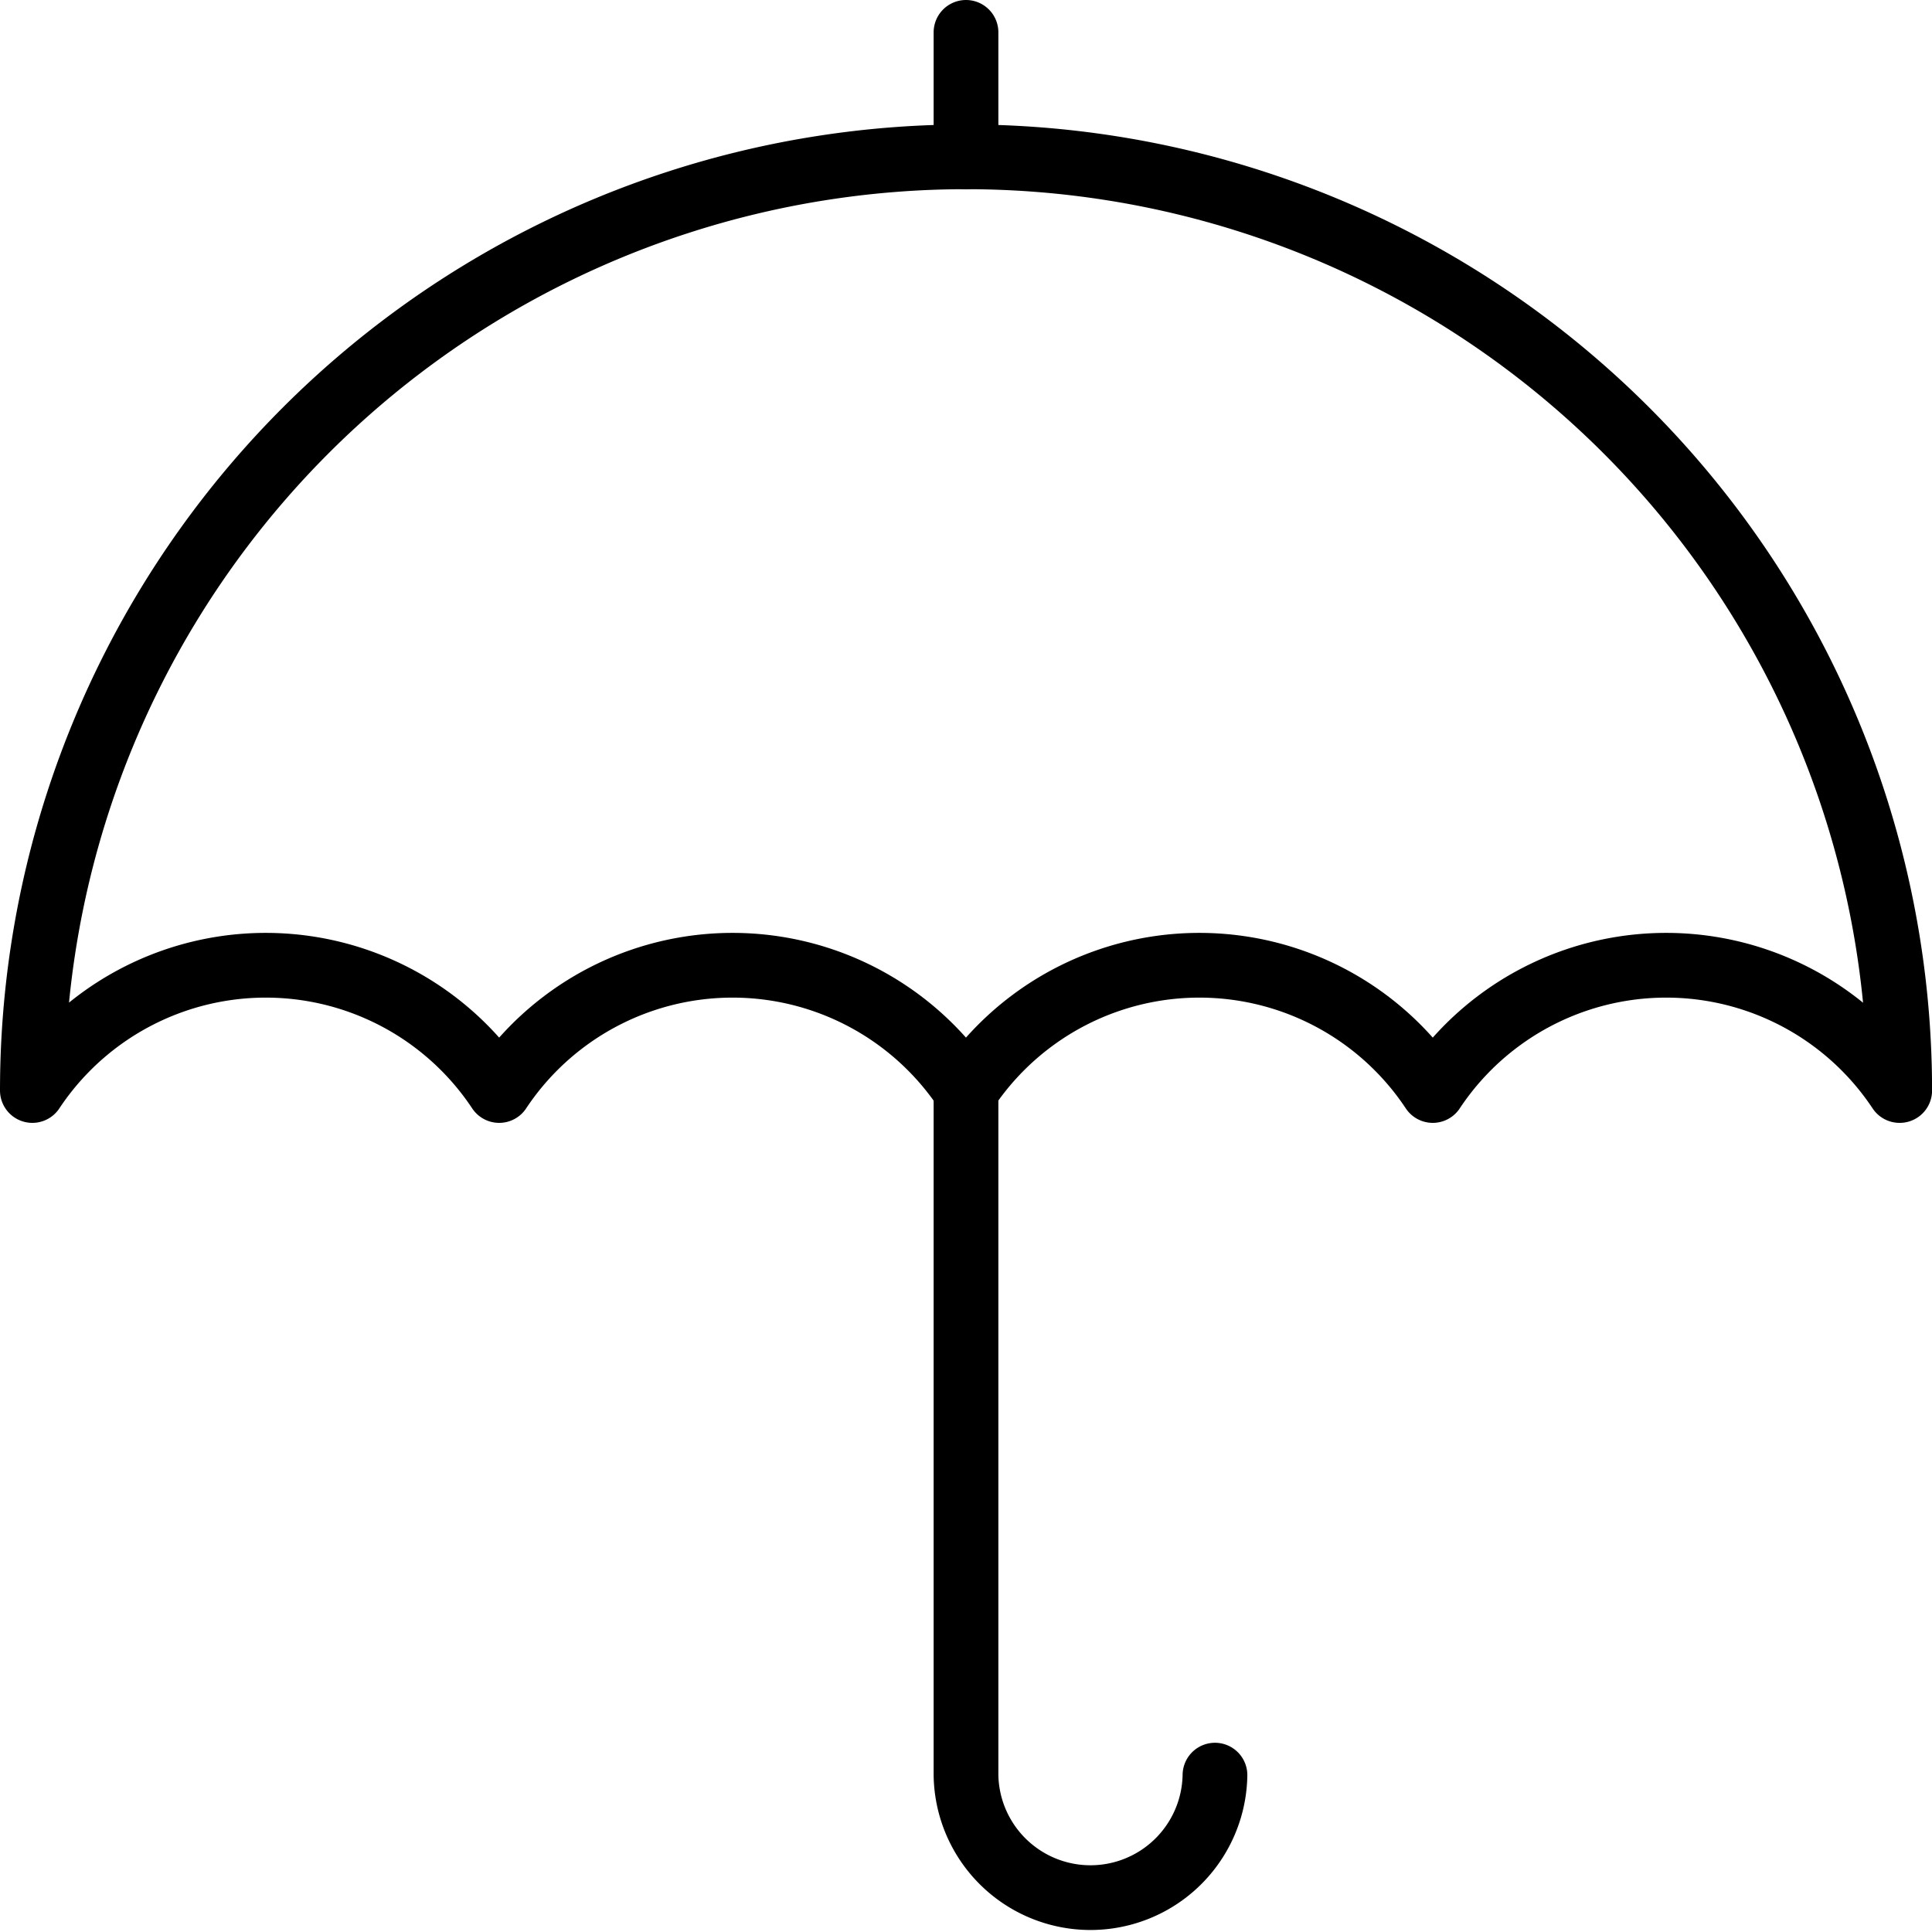 <svg xmlns="http://www.w3.org/2000/svg" width="59.698" height="59.698" viewBox="0 0 59.698 59.698">
  <defs>
    <style>
      .cls-1 {
        fill: none;
        stroke: #000;
        stroke-linecap: round;
        stroke-linejoin: round;
        stroke-miterlimit: 10;
        stroke-width: 2px;
      }
    </style>
  </defs>
  <g id="umbrella-4399_33f75fbf-eda3-4f2d-a5fe-b9abd8313b30" transform="translate(1 1)">
    <path id="layer2" class="cls-1" d="M32,5.847V2m7.693,53.851a3.847,3.847,0,0,1-7.693,0V34.7" transform="translate(-3.151 -2)"/>
    <path id="layer1" class="cls-1" d="M2,34.849a28.849,28.849,0,1,1,57.7,0m-57.7,0a8.655,8.655,0,0,1,14.424,0m0,0a8.655,8.655,0,0,1,14.424,0m0,0a8.655,8.655,0,0,1,14.424,0m0,0a8.655,8.655,0,0,1,14.424,0" transform="translate(-2 -2.153)"/>
  </g>
</svg>
